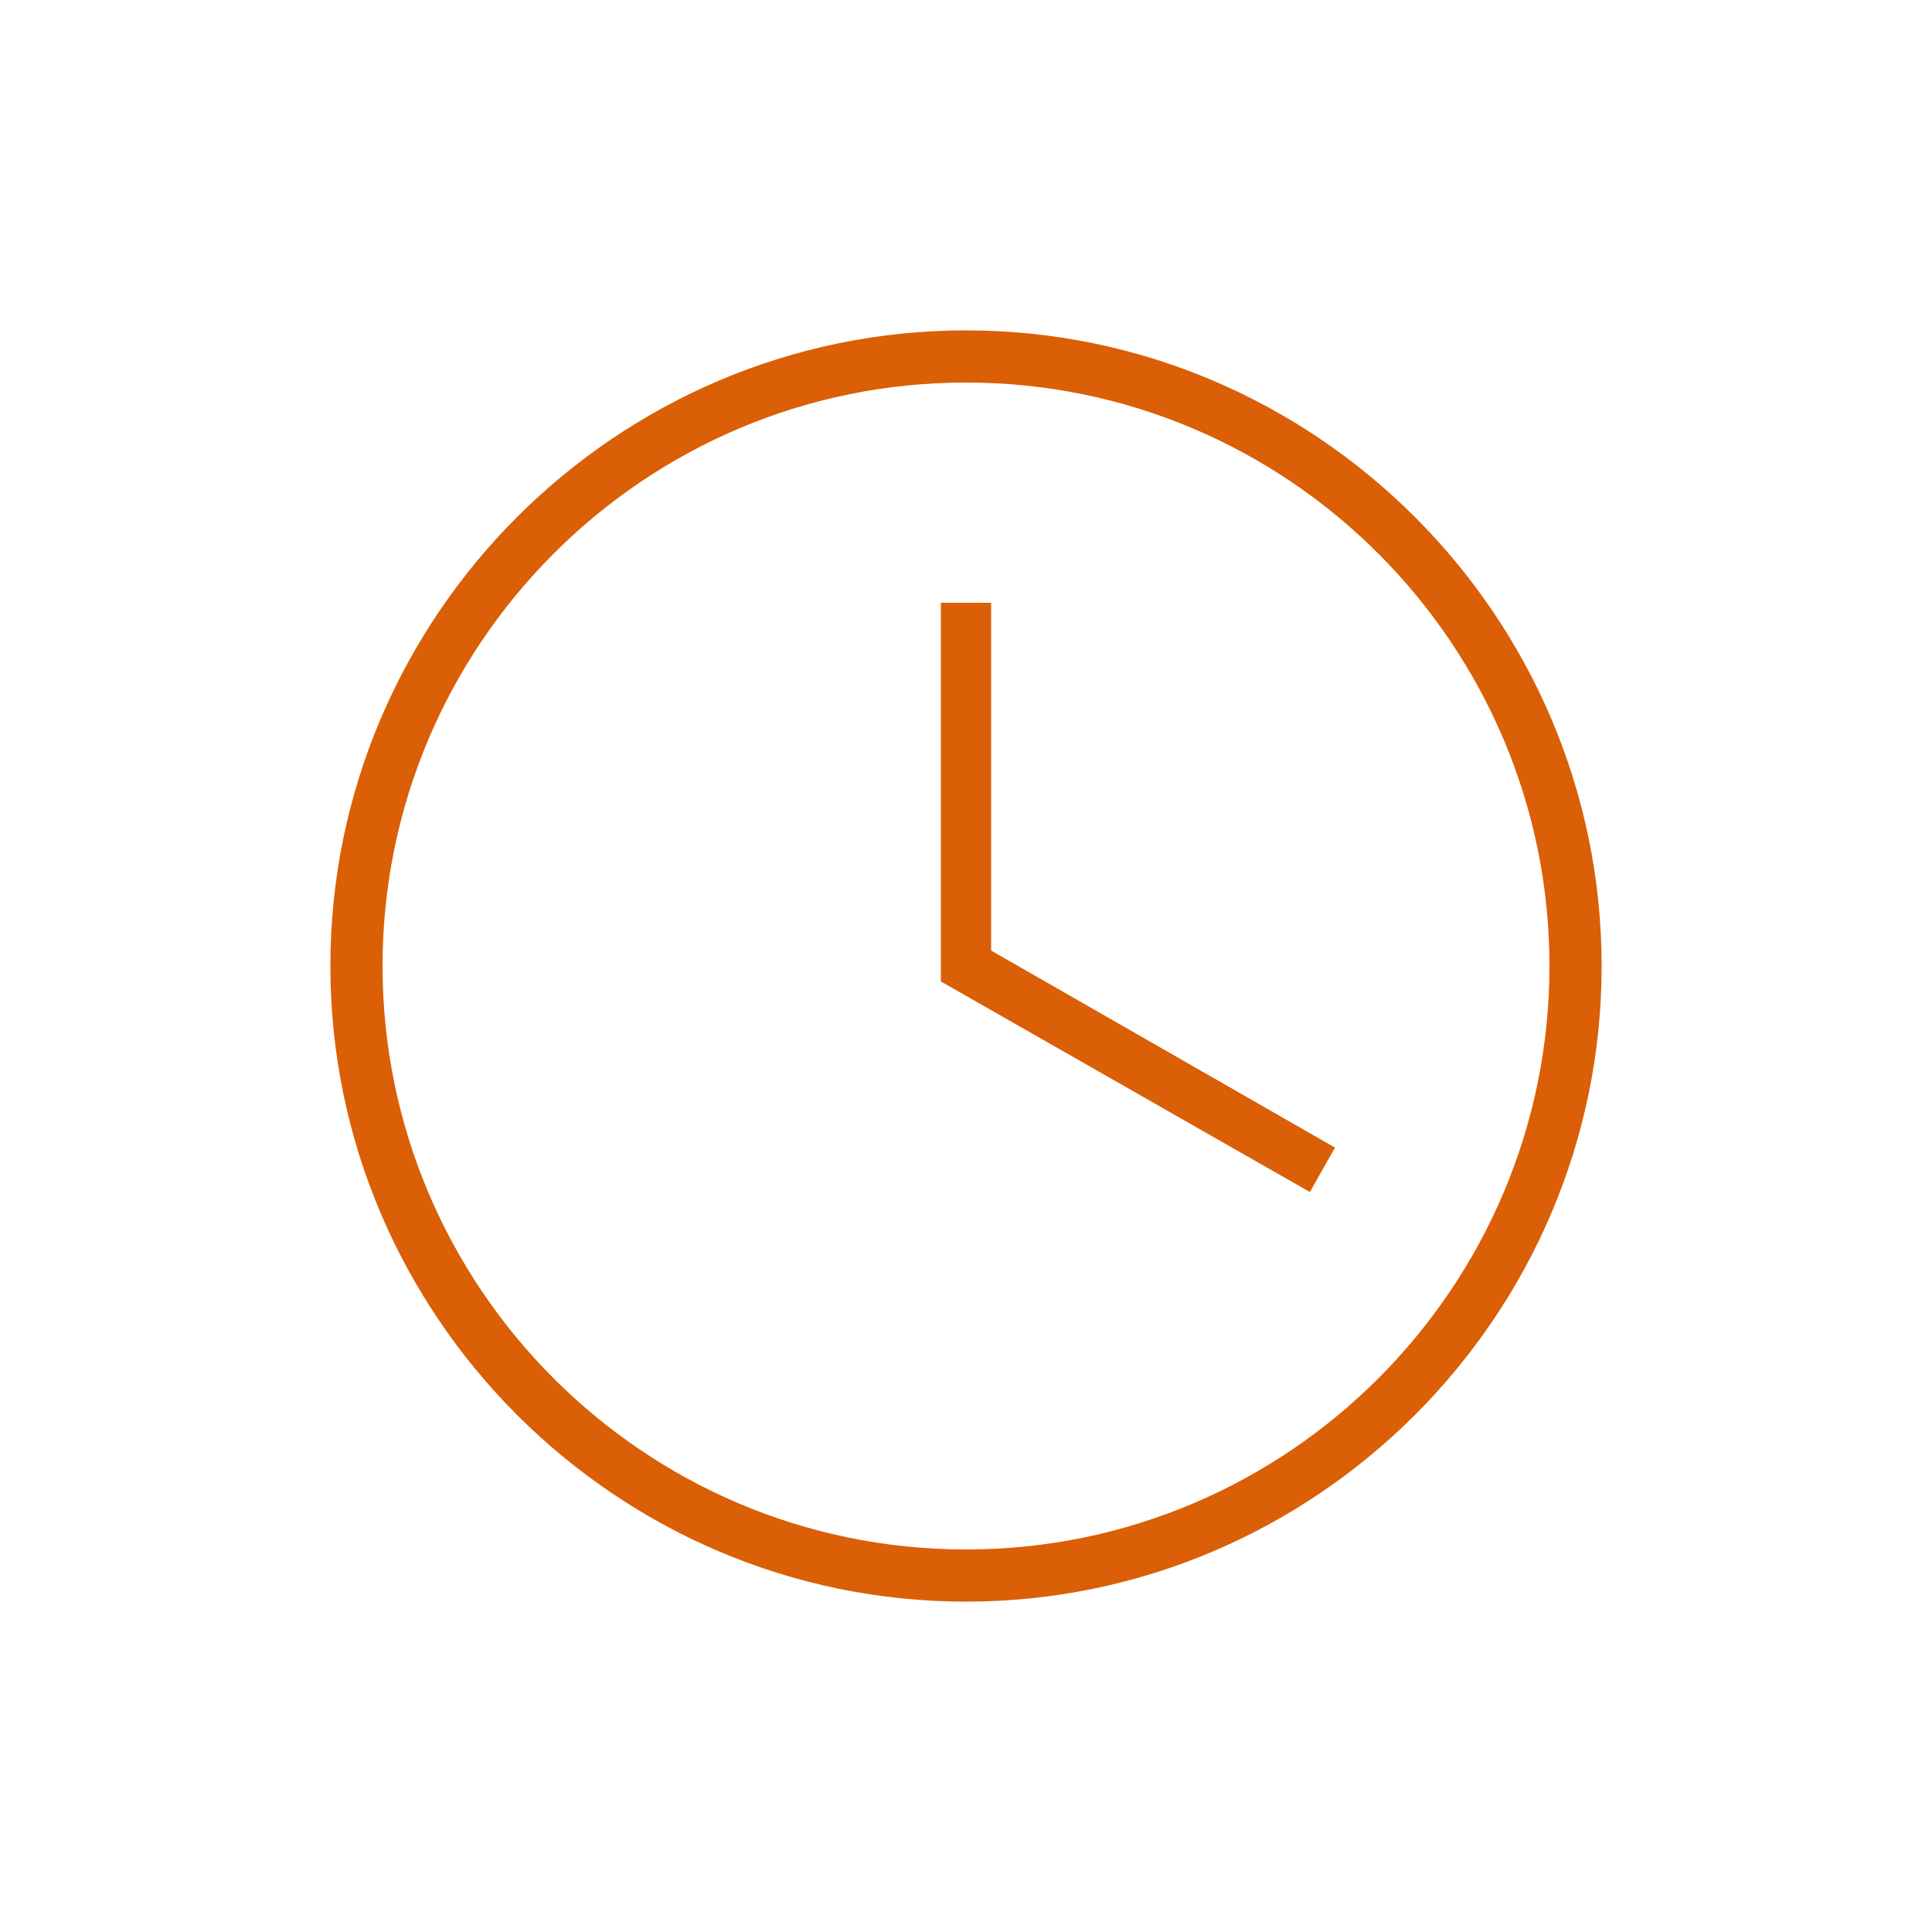 <svg xmlns="http://www.w3.org/2000/svg" xmlns:xlink="http://www.w3.org/1999/xlink" id="Layer_1" x="0px" y="0px" viewBox="0 0 100 100" style="enable-background:new 0 0 100 100;" xml:space="preserve"><style type="text/css">	.st0{fill:#DA5F06;}	.st1{fill:none;stroke:#DA5F06;stroke-width:1.2;stroke-miterlimit:10;}	.st2{fill:none;stroke:#DA5F06;stroke-width:0.3;stroke-miterlimit:10;}	.st3{fill:#EC6608;}	.st4{fill:none;stroke:#EC6608;stroke-width:0.1;stroke-miterlimit:10;}</style><g>	<g>		<path class="st0" d="M50,82.9c-18.1,0-32.9-14.8-32.9-32.9S31.9,17.1,50,17.1c18.1,0,32.9,14.8,32.9,32.9S68.1,82.9,50,82.9z    M50,19.8c-16.7,0-30.2,13.6-30.2,30.2S33.3,80.2,50,80.2c16.7,0,30.2-13.6,30.2-30.2S66.7,19.8,50,19.8z"></path>	</g>	<g>		<polygon class="st0" points="67.8,61.7 48.7,50.8 48.7,31.2 51.3,31.2 51.3,49.2 69.1,59.4   "></polygon>	</g></g></svg>